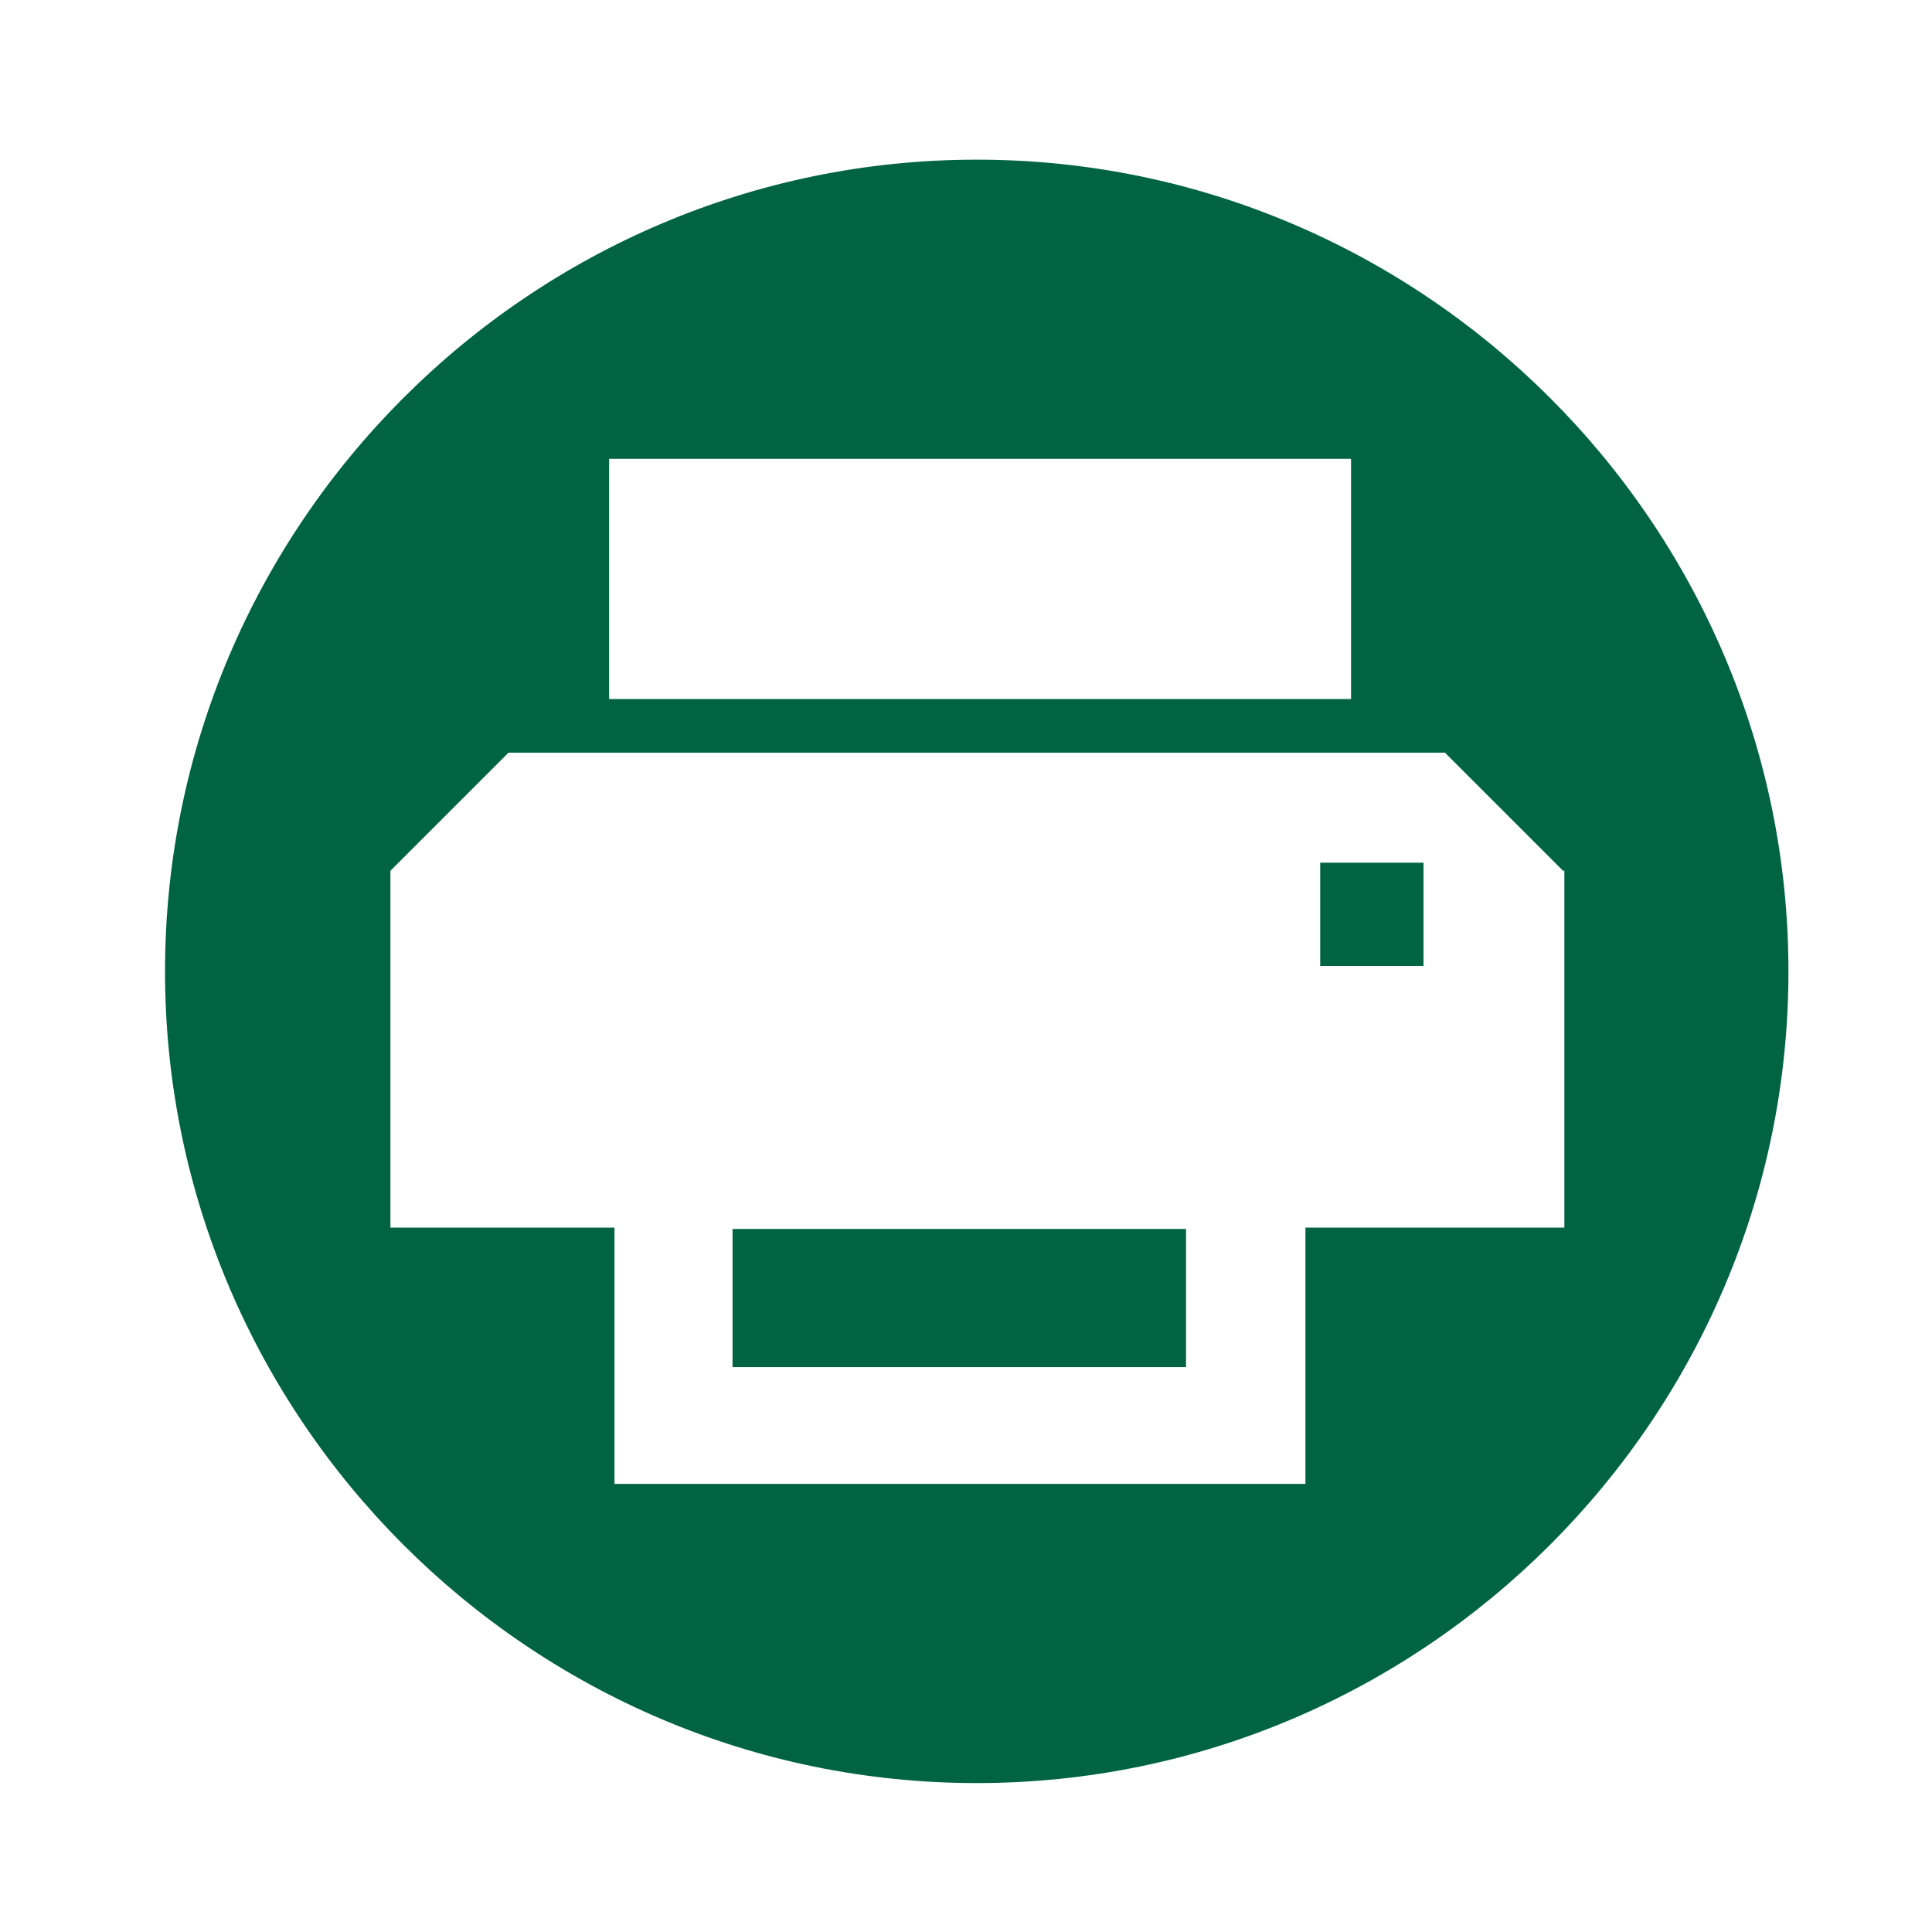 <?xml version="1.0" encoding="UTF-8"?>
<svg id="Layer_1" xmlns="http://www.w3.org/2000/svg" version="1.1" viewBox="0 0 144 144">
  <!-- Generator: Adobe Illustrator 29.6.1, SVG Export Plug-In . SVG Version: 2.1.1 Build 9)  -->
  <defs>
    <style>
      .st0 {
        fill: #006443;
      }
    </style>
  </defs>
  <path class="st0" d="M72.8,132.9h0c-33.3,0-60.5-27.2-60.5-60.5h0c0-33.3,27.2-60.5,60.5-60.5h0c33.3,0,60.5,27.2,60.5,60.5h0c0,33.3-27.2,60.5-60.5,60.5ZM100.7,34.2h-55.3v17.9h55.3v-17.9ZM116.5,64.9h0l-8.8-8.8H37.9l-8.8,8.8v26.6h16.7v19.1h51.5v-19.1h19.3v-26.6ZM88.4,101.9h-33.8v-10.3h33.8v10.3ZM106.1,72h-7.7v-7.7h7.7v7.7Z"/>
</svg>